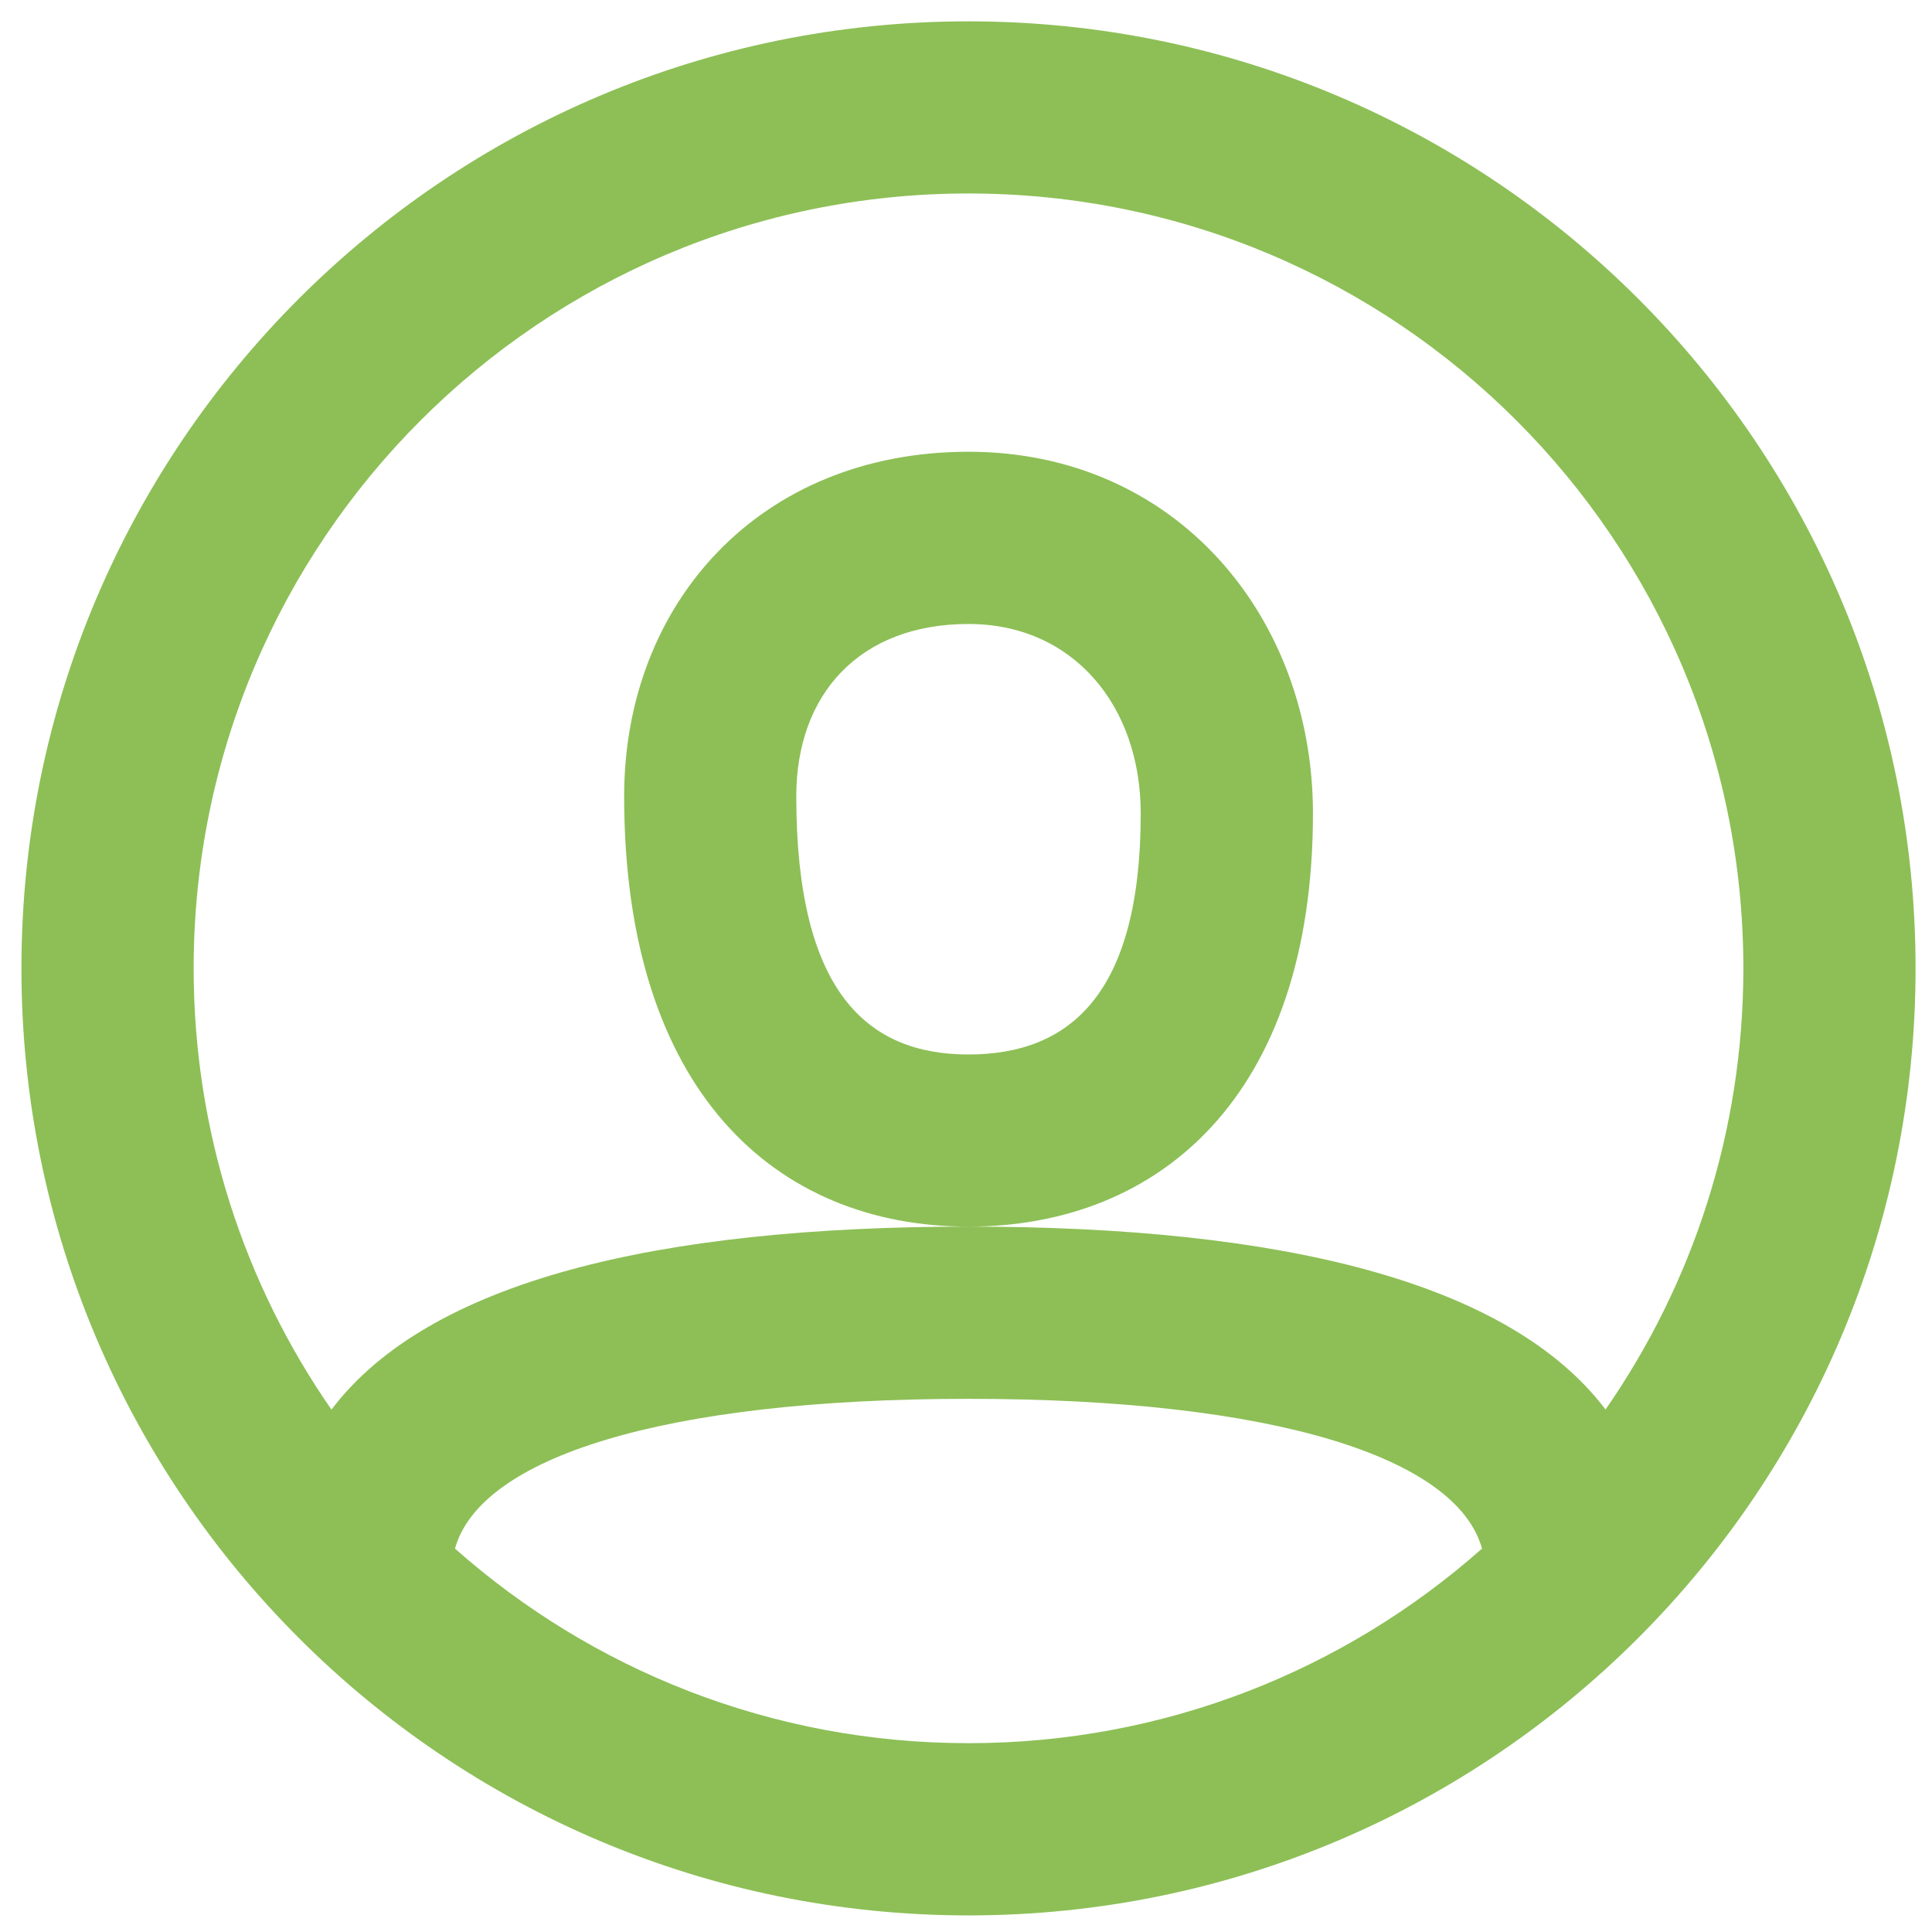 <?xml version="1.0" encoding="UTF-8" standalone="no"?>
<!DOCTYPE svg PUBLIC "-//W3C//DTD SVG 1.1//EN" "http://www.w3.org/Graphics/SVG/1.1/DTD/svg11.dtd">
<svg width="100%" height="100%" viewBox="0 0 22 22" version="1.1" xmlns="http://www.w3.org/2000/svg" xmlns:xlink="http://www.w3.org/1999/xlink" xml:space="preserve" xmlns:serif="http://www.serif.com/" style="fill-rule:evenodd;clip-rule:evenodd;stroke-linejoin:round;stroke-miterlimit:2;">
    <g transform="matrix(1.023,0,0,1.023,-69.277,-64.164)">
        <path d="M78.5,84.042C72.678,84.042 67.958,79.322 67.958,73.5C67.958,67.678 72.678,62.959 78.5,62.959C84.322,62.959 89.042,67.678 89.042,73.5C89.042,79.322 84.322,84.042 78.5,84.042ZM85.591,78.411C86.558,77.017 87.125,75.325 87.125,73.5C87.125,68.737 83.263,64.875 78.5,64.875C73.736,64.875 69.875,68.737 69.875,73.5C69.875,75.325 70.442,77.018 71.409,78.412C72.487,76.987 75.022,76.375 78.5,76.375C81.978,76.375 84.513,76.987 85.591,78.411ZM84.216,79.959C83.936,78.95 81.921,78.292 78.5,78.292C75.079,78.292 73.064,78.951 72.784,79.959C74.306,81.307 76.307,82.125 78.5,82.125C80.693,82.125 82.694,81.307 84.216,79.959ZM78.5,67.75C76.18,67.75 74.667,69.433 74.667,71.584C74.667,74.868 76.354,76.375 78.5,76.375C80.626,76.375 82.334,74.918 82.334,71.775C82.334,69.592 80.814,67.75 78.5,67.75ZM76.583,71.584C76.583,73.758 77.368,74.459 78.5,74.459C79.629,74.459 80.417,73.786 80.417,71.775C80.417,70.578 79.665,69.667 78.5,69.667C77.287,69.667 76.583,70.449 76.583,71.584Z" style="fill:rgb(141,191,86);"/>
    </g>
</svg>
